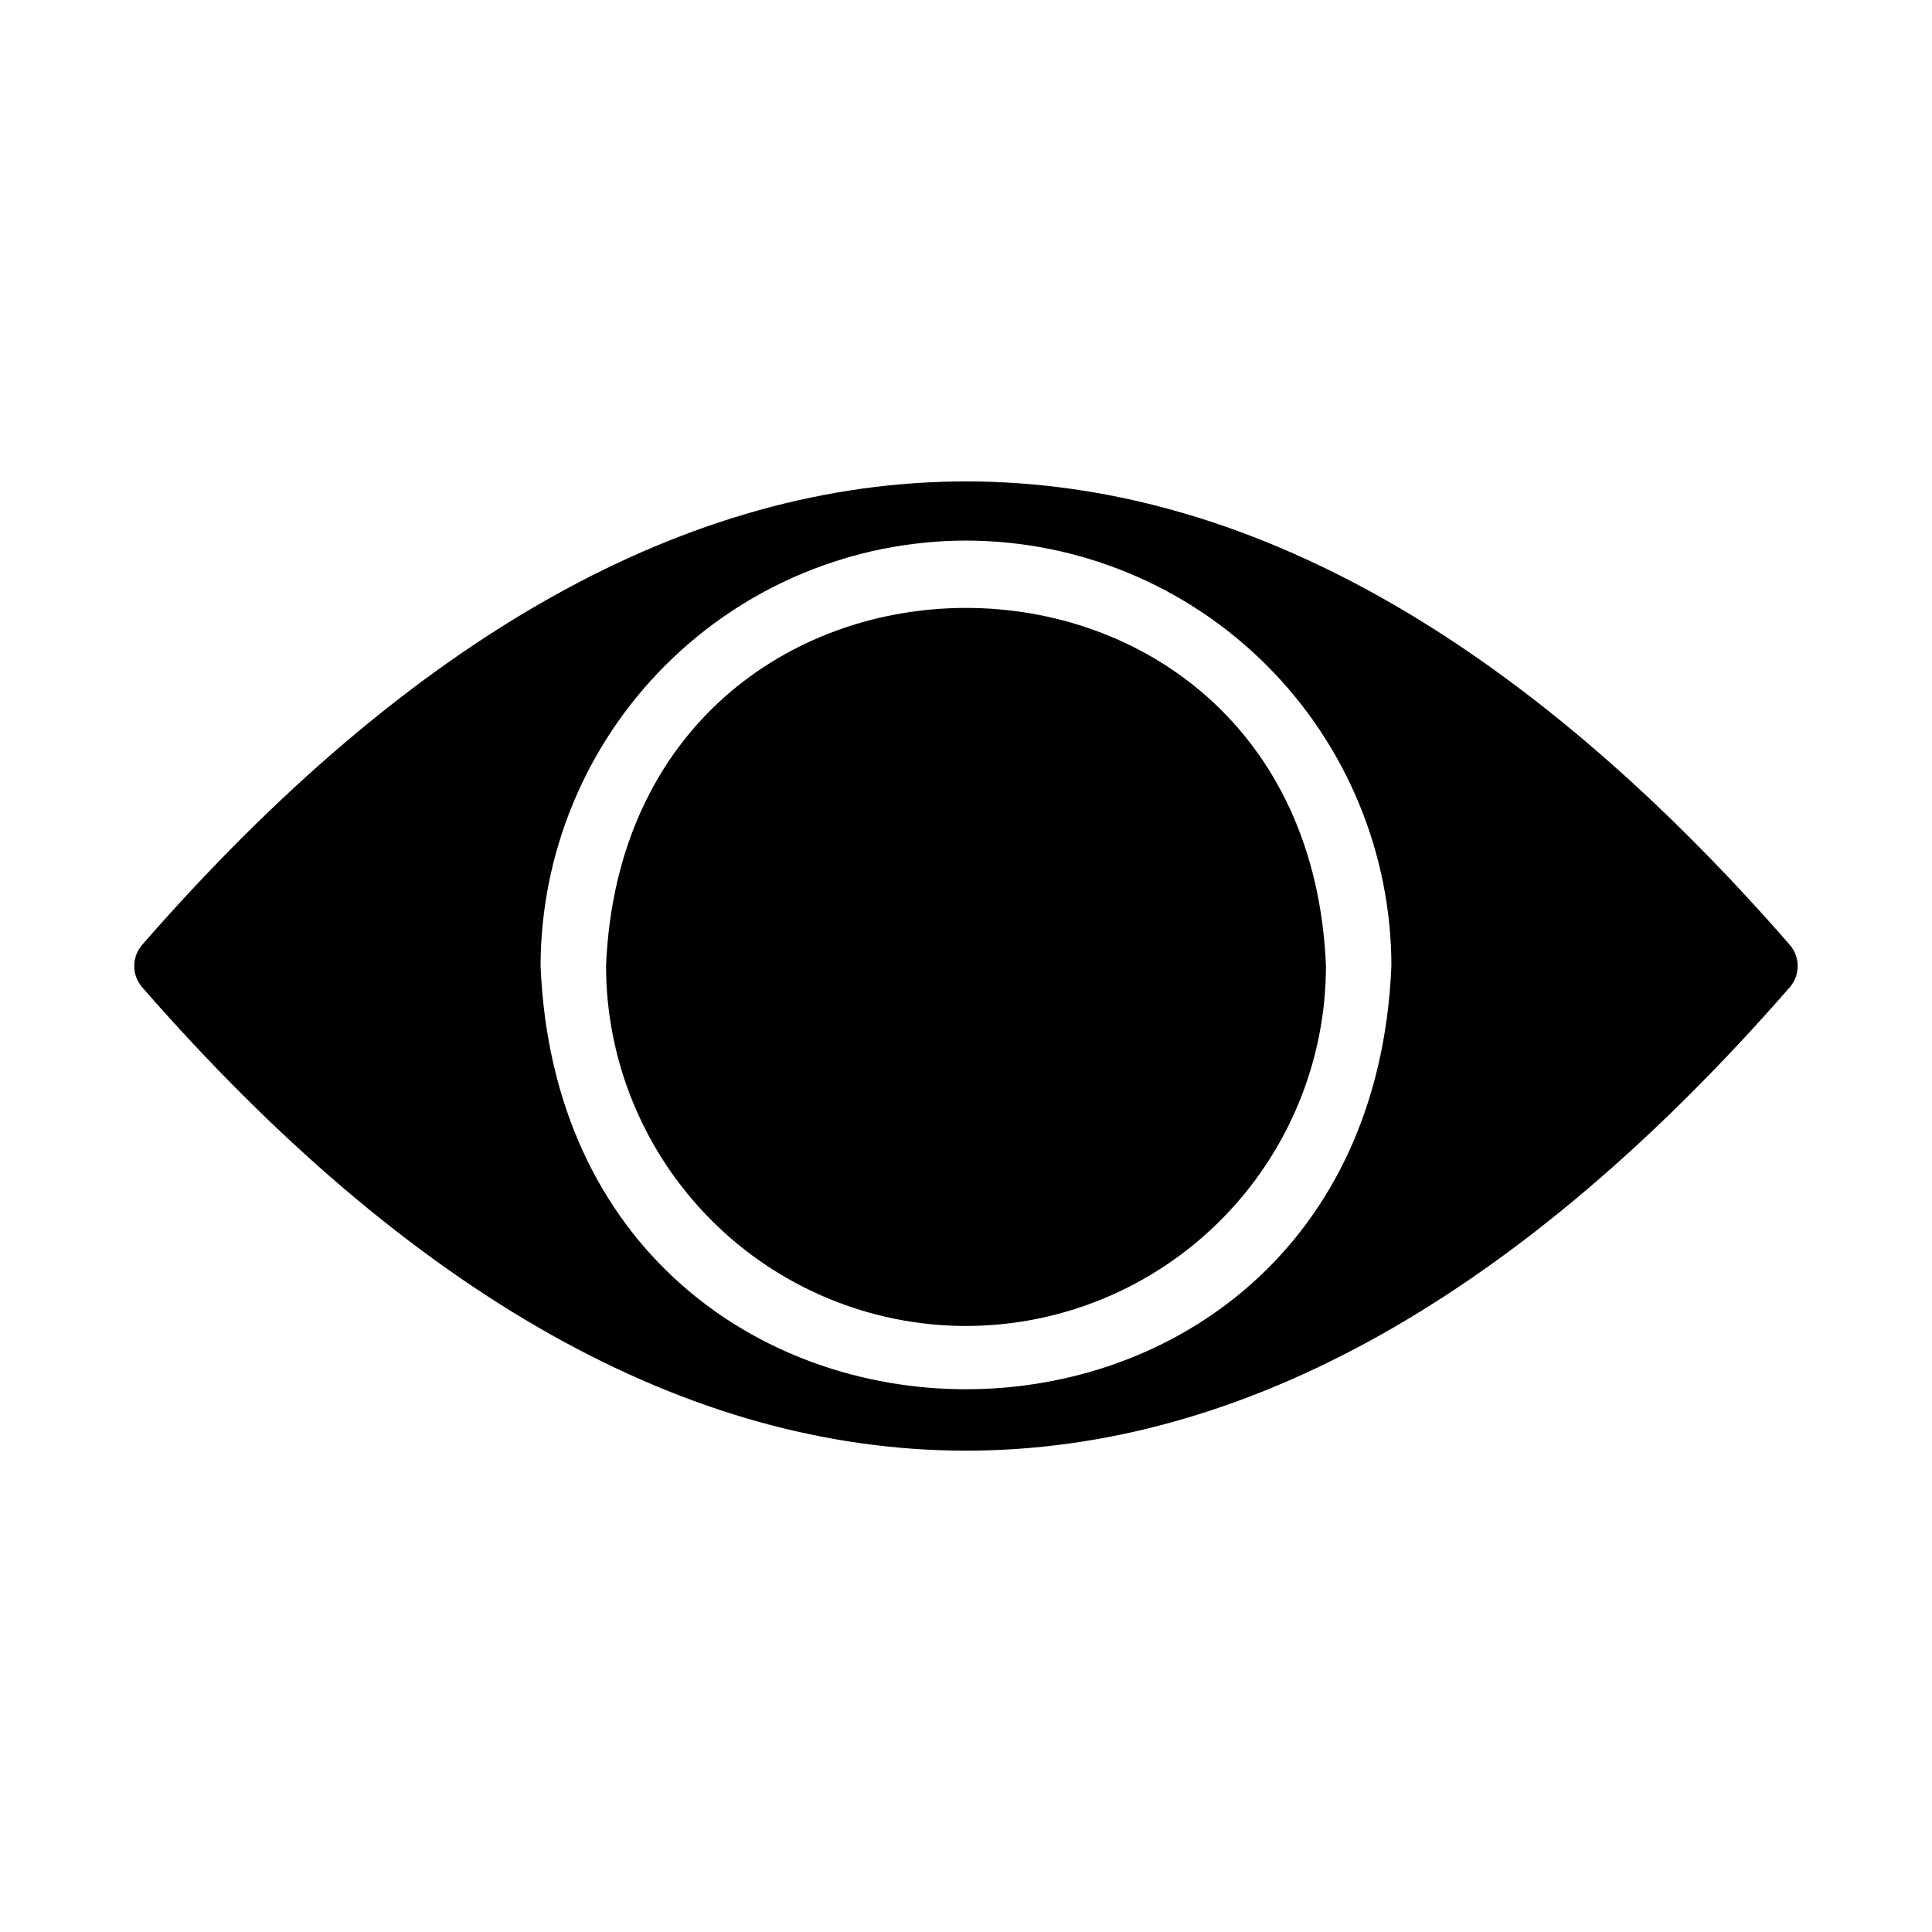 <?xml version="1.0" encoding="UTF-8"?>
<!-- Uploaded to: SVG Repo, www.svgrepo.com, Generator: SVG Repo Mixer Tools -->
<svg fill="#000000" width="800px" height="800px" version="1.1" viewBox="144 144 512 512" xmlns="http://www.w3.org/2000/svg">
 <path d="m618.36 405.58c-143.15 164.09-294.06 163.54-436.73 0-2.734-3.211-2.734-7.934 0-11.145 143-163.98 294.04-163.63 436.72 0 2.734 3.211 2.738 7.93 0.008 11.145zm-218.36-118.32c-29.891 0.035-58.547 11.926-79.68 33.062-21.137 21.137-33.023 49.793-33.059 79.684 6.195 149.57 219.3 149.52 225.47 0h0.004c-0.035-29.891-11.922-58.547-33.055-79.684-21.137-21.137-49.793-33.027-79.68-33.062zm0 208.14c-25.293-0.027-49.539-10.086-67.422-27.973-17.883-17.883-27.945-42.129-27.973-67.418 5.234-126.55 185.57-126.52 190.79 0-0.027 25.289-10.086 49.535-27.973 67.418-17.883 17.887-42.129 27.945-67.418 27.973z"/>
</svg>
